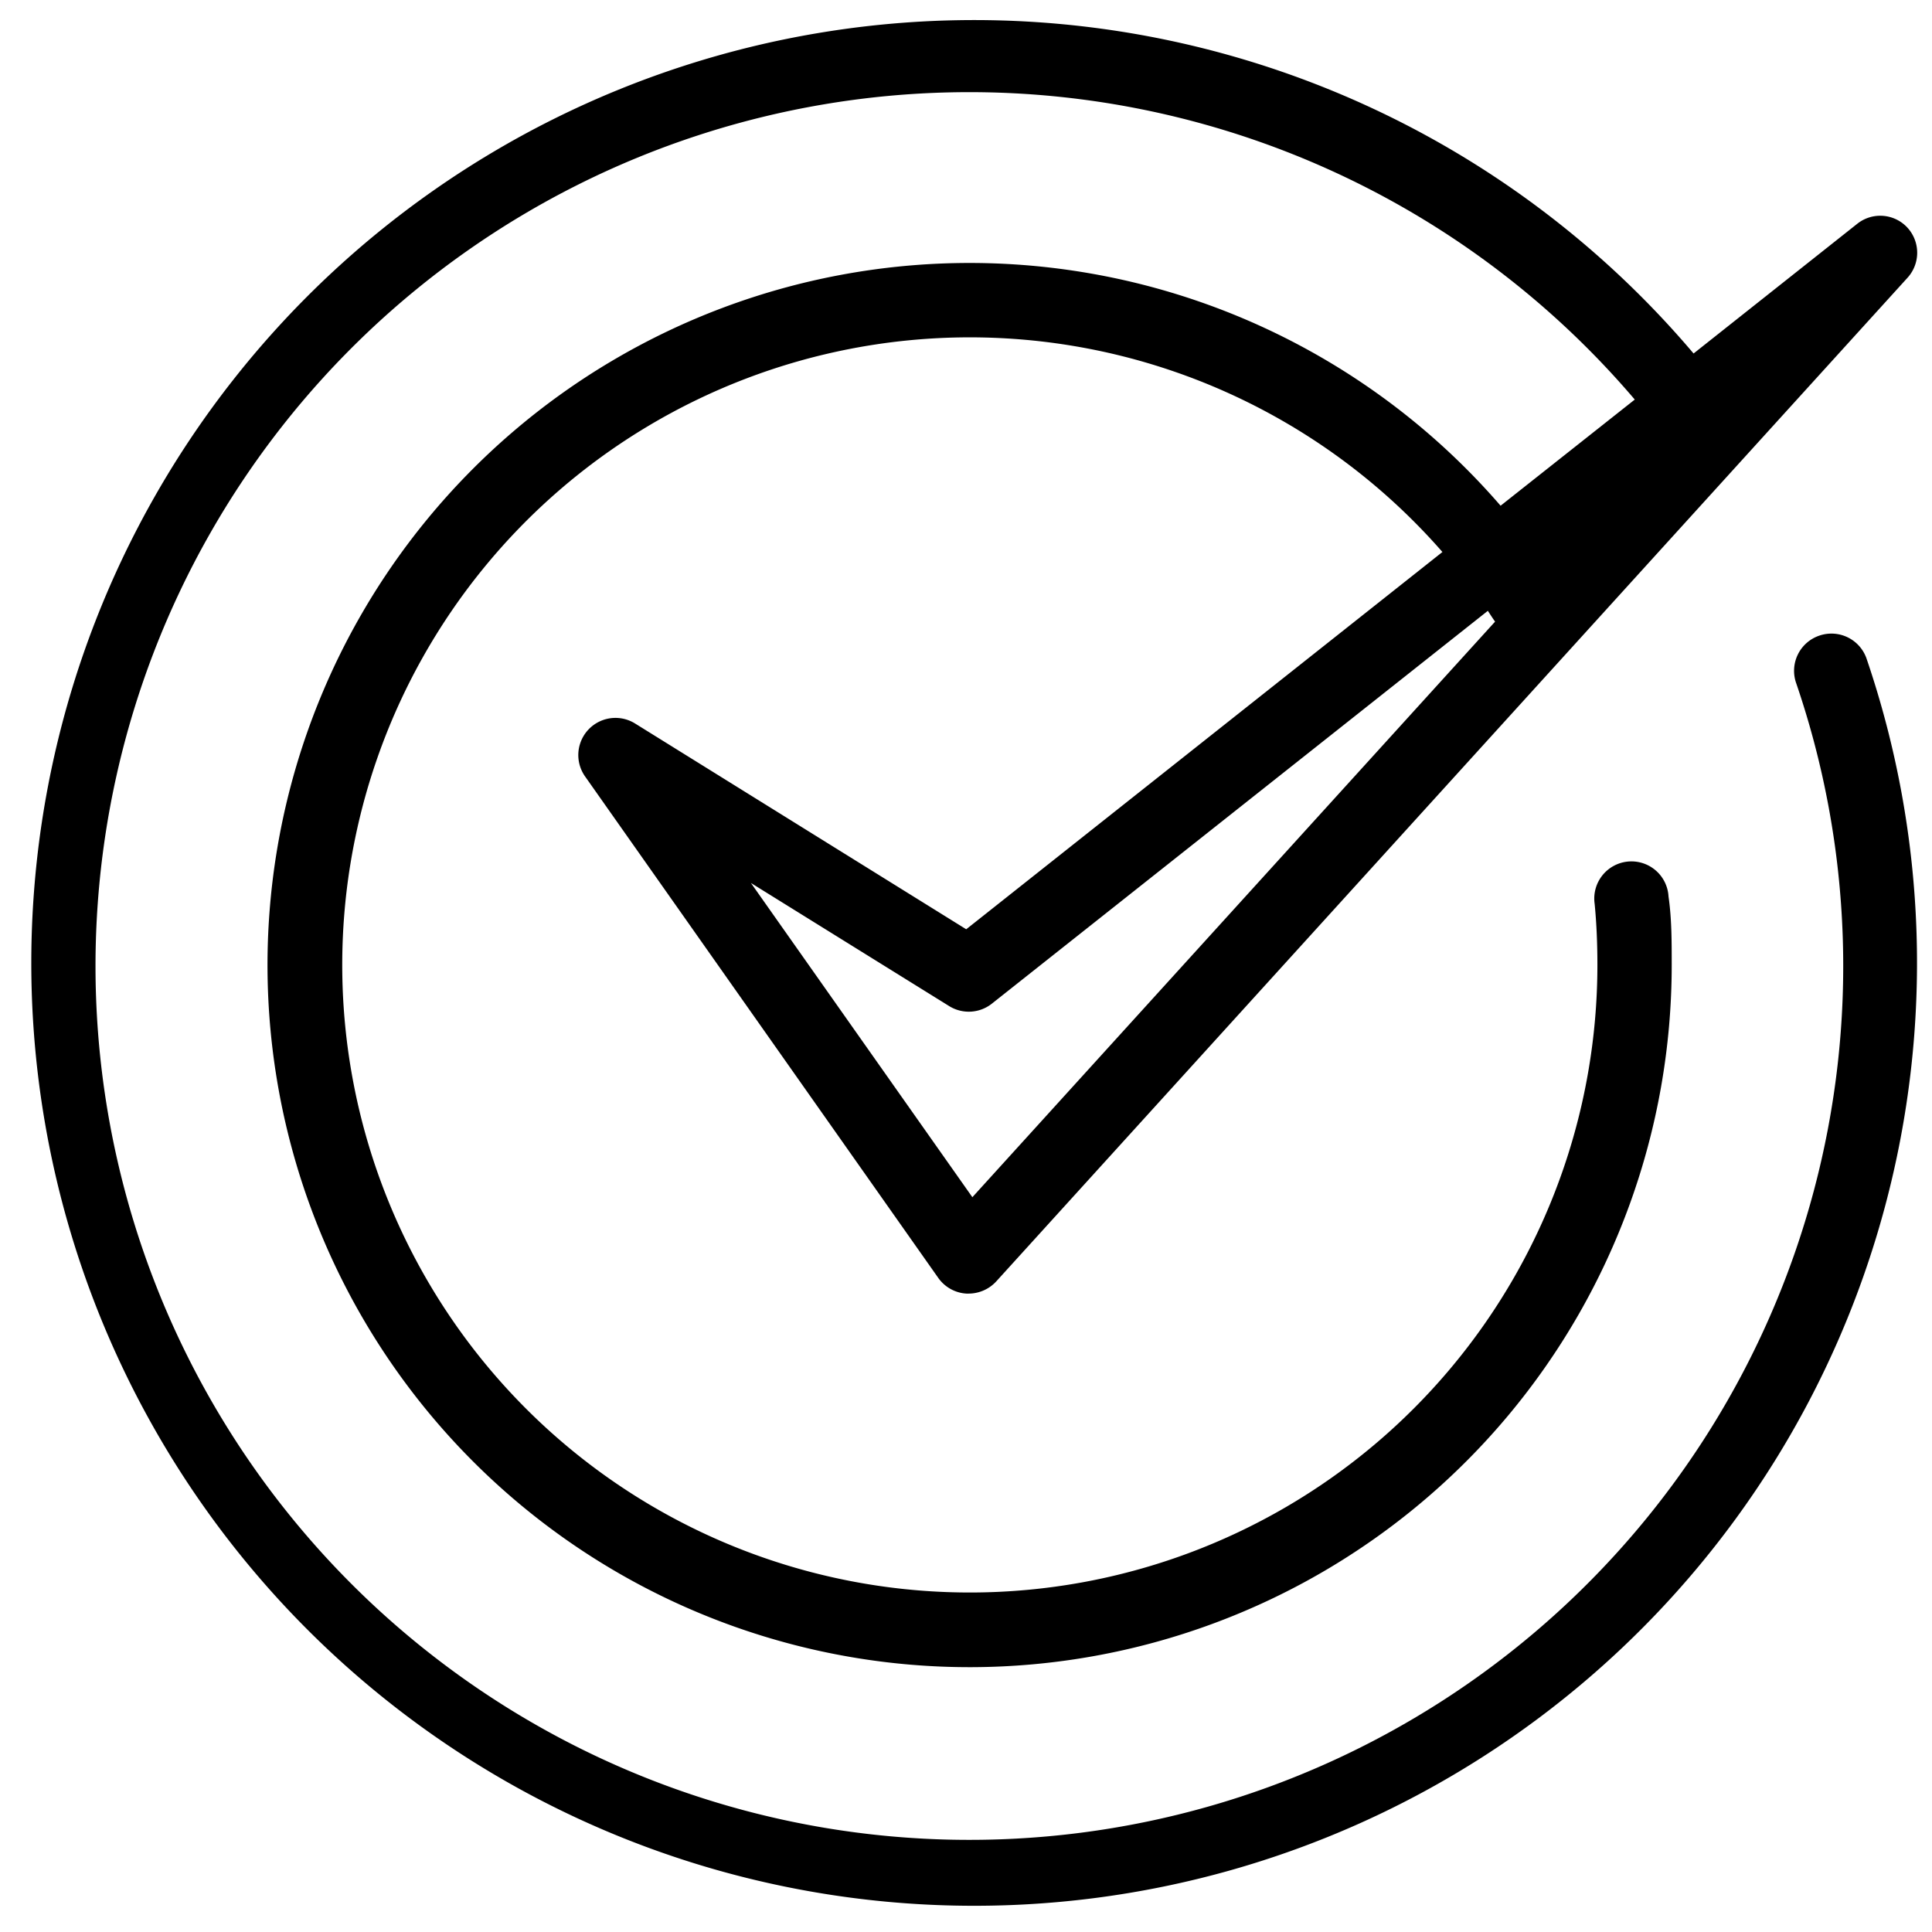 <svg id="Layer_1" height="512" viewBox="0 0 91 91" width="512" xmlns="http://www.w3.org/2000/svg" data-name="Layer 1"><path d="m85.69 29.94a1.75 1.75 0 0 0 -1.09 2.23 41.16 41.16 0 1 1 -7.6-13.35l-6.32 5a33.07 33.07 0 1 0 8.06 21.63c0-1.11 0-2.19-.15-3.22a1.75 1.75 0 1 0 -3.48.34c.09.92.13 1.88.13 2.88a29.56 29.56 0 1 1 -7.3-19.45l-22.43 17.77-15.61-9.7a1.75 1.75 0 0 0 -2.35 2.49l16.65 23.64a1.75 1.75 0 0 0 1.32.73h.11a1.77 1.77 0 0 0 1.3-.58l42.91-47.26a1.75 1.75 0 0 0 0-2.37 1.74 1.74 0 0 0 -2.36-.18l-7.71 6.11a44.41 44.41 0 1 0 8.14 14.35 1.75 1.75 0 0 0 -2.22-1.06zm-39.89 26.45-10.43-14.8 9.34 5.8a1.75 1.75 0 0 0 2-.11l23.37-18.51c.11.17.22.34.34.51z" fill="rgb(0,0,0)"/></svg>